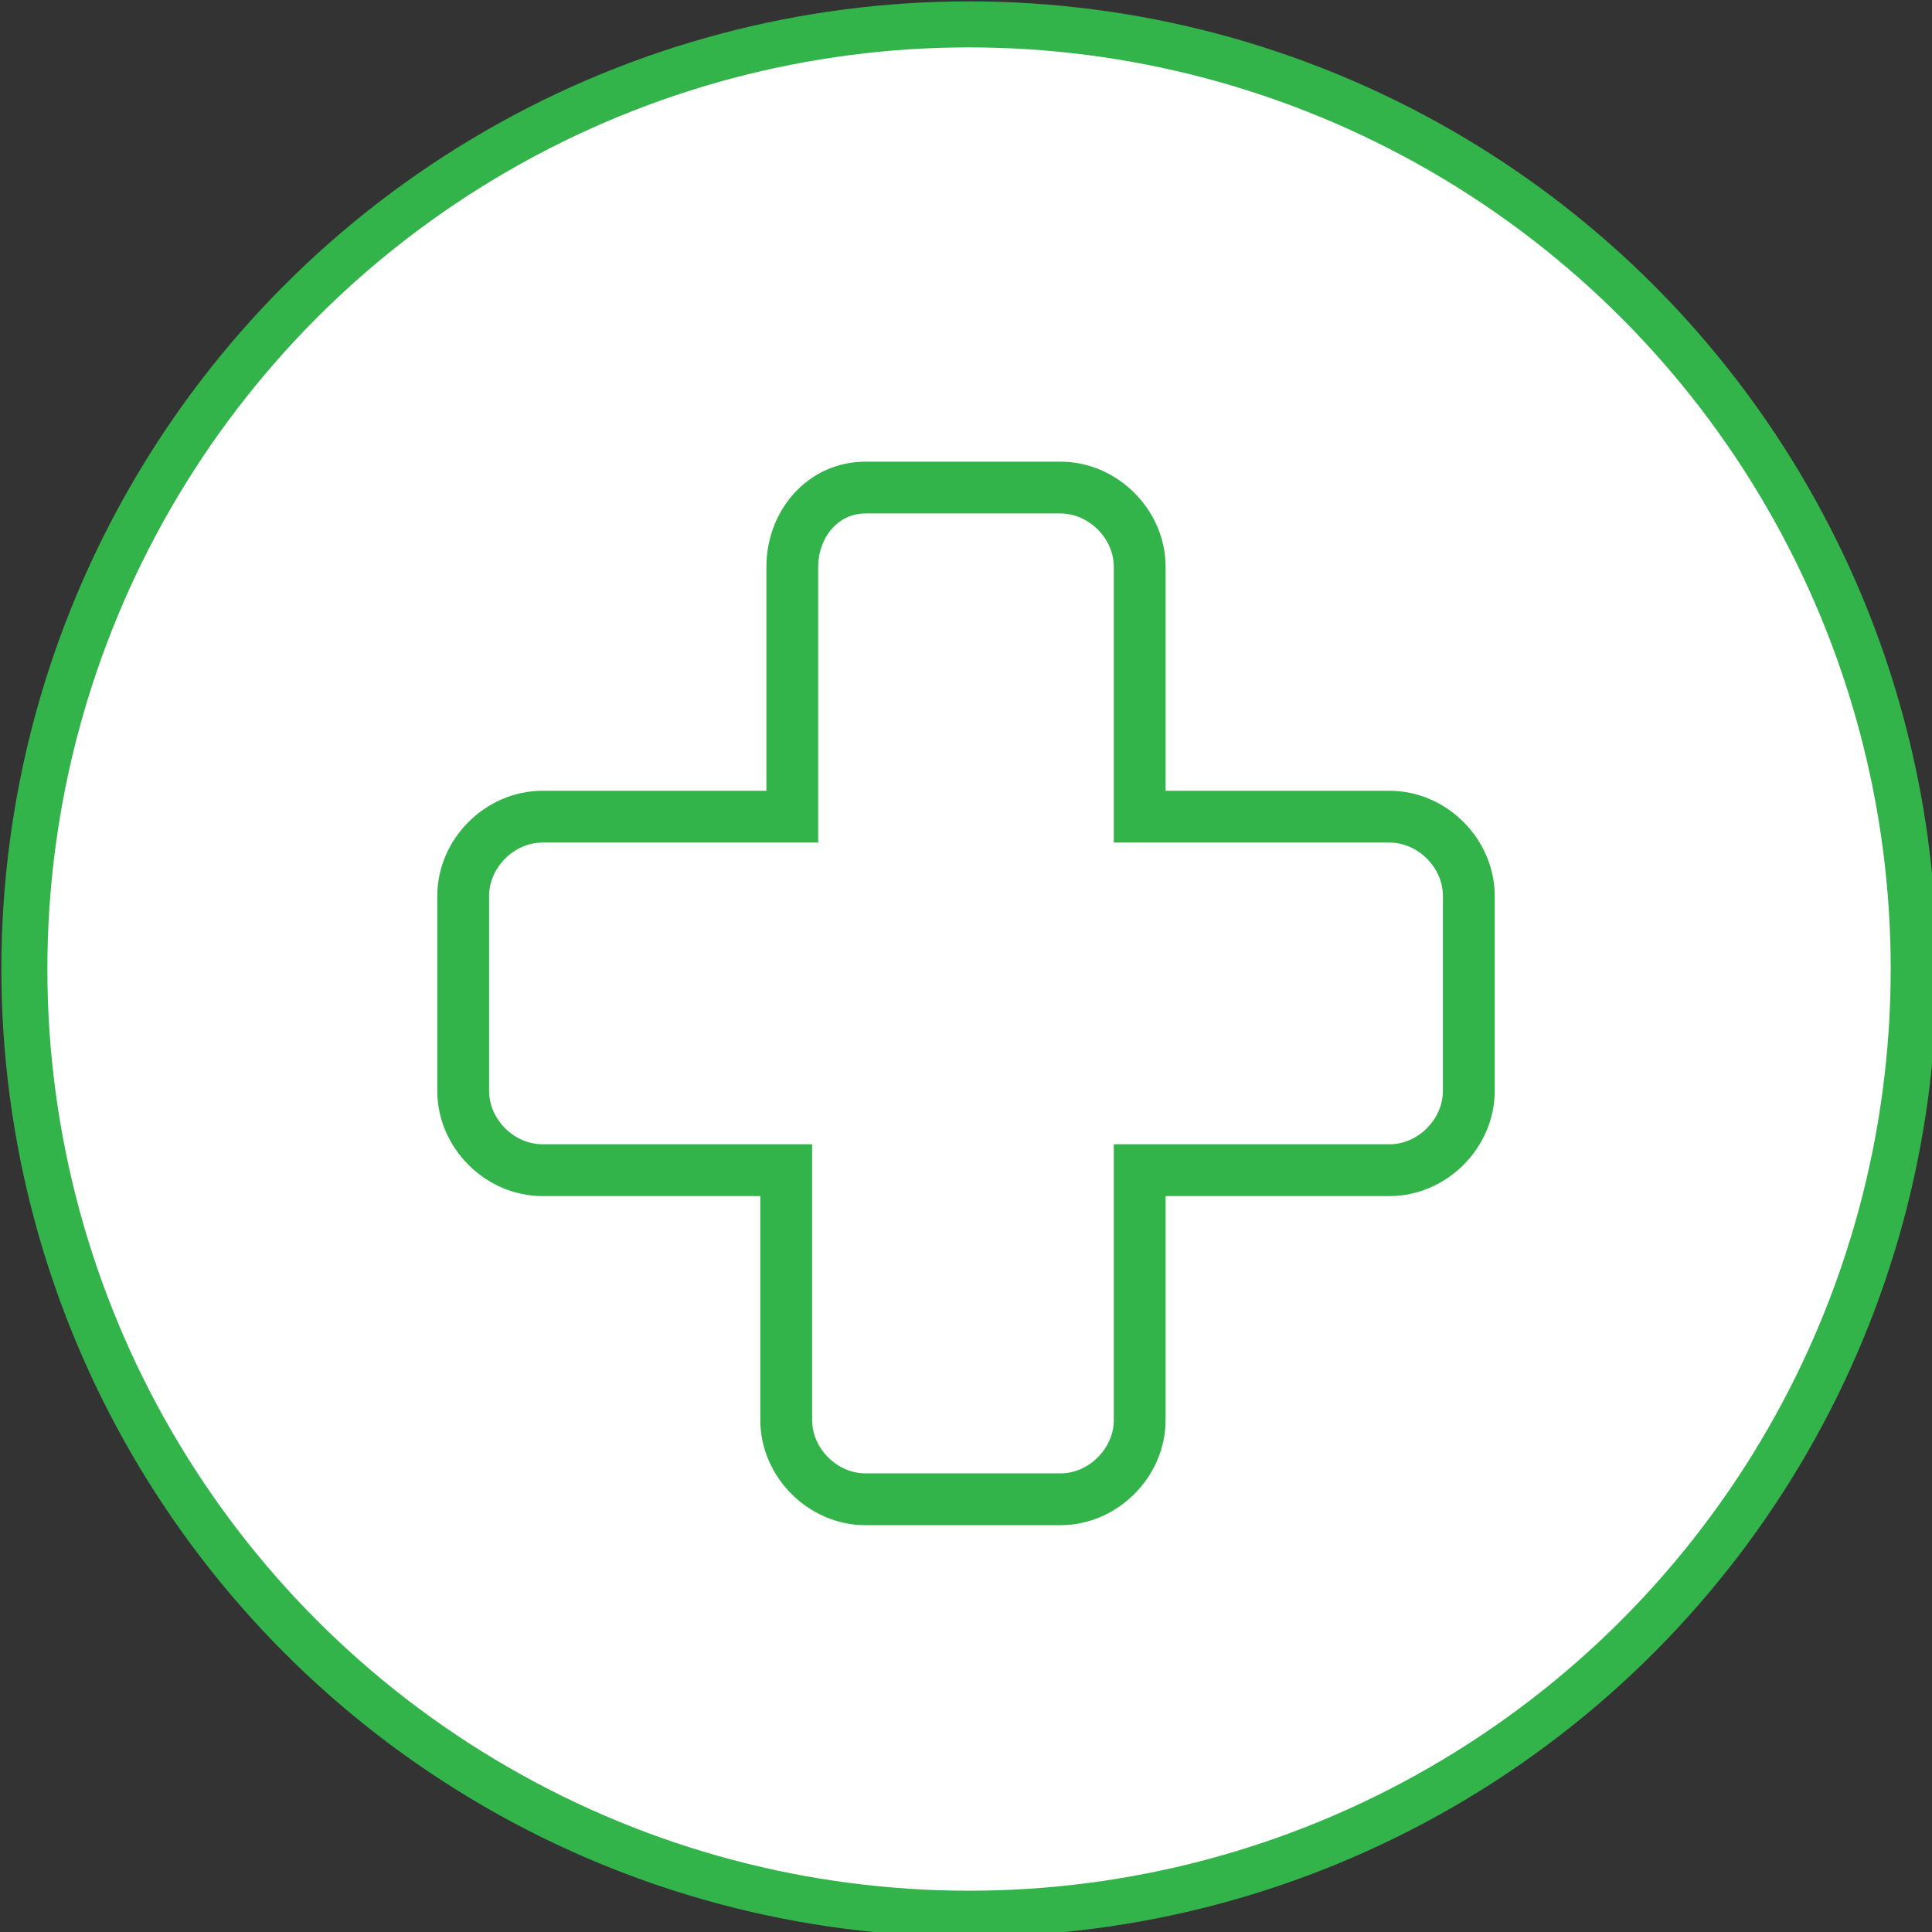 <?xml version="1.0" encoding="utf-8"?>
<!-- Generator: Adobe Illustrator 27.9.0, SVG Export Plug-In . SVG Version: 6.00 Build 0)  -->
<svg version="1.1" id="Layer_1" xmlns="http://www.w3.org/2000/svg" xmlns:xlink="http://www.w3.org/1999/xlink" x="0px" y="0px"
	 viewBox="0 0 31.7 31.7" style="enable-background:new 0 0 31.7 31.7;" xml:space="preserve">
<rect x="0" y="0" width="31.7" height="31.7" fill="#333333" stroke="none"/>
<style type="text/css">
	.st0{clip-path:url(#SVGID_00000131369567112487304870000012246808147710423689_);fill:#FFFFFF;}
	.st1{clip-path:url(#SVGID_00000131369567112487304870000012246808147710423689_);fill:none;stroke:#33B44A;stroke-width:0.755;}
	.st2{clip-path:url(#SVGID_00000131369567112487304870000012246808147710423689_);fill:none;stroke:#33B44A;stroke-width:0.85;}
</style>
<g>
	<defs>
		<rect id="SVGID_1_" y="0" width="31.7" height="31.7"/>
	</defs>
	<clipPath id="SVGID_00000128472688081177686360000002186669425078985662_">
		<use xlink:href="#SVGID_1_"  style="overflow:visible;"/>
	</clipPath>
	<path style="clip-path:url(#SVGID_00000128472688081177686360000002186669425078985662_);fill:#FFFFFF;" d="M15.9,31.3
		c8.5,0,15.5-6.9,15.5-15.5S24.4,0.4,15.9,0.4S0.4,7.3,0.4,15.9S7.3,31.3,15.9,31.3"/>
	
		<circle style="clip-path:url(#SVGID_00000128472688081177686360000002186669425078985662_);fill:none;stroke:#33B44A;stroke-width:0.755;" cx="15.9" cy="15.9" r="15.5"/>
	
		<path style="clip-path:url(#SVGID_00000128472688081177686360000002186669425078985662_);fill:none;stroke:#33B44A;stroke-width:0.85;" d="
		M7.6,17.9L7.6,17.9v-3.2c0-0.7,0.6-1.3,1.3-1.3H13V9.3C13,8.6,13.5,8,14.2,8h3.2c0.7,0,1.3,0.6,1.3,1.3v4.1h4.1
		c0.7,0,1.3,0.6,1.3,1.3v3.2c0,0.7-0.6,1.3-1.3,1.3h-4.1v4.1c0,0.7-0.6,1.3-1.3,1.3h-3.2c-0.7,0-1.3-0.6-1.3-1.3v-4.1H8.9
		C8.2,19.2,7.6,18.6,7.6,17.9"/>
</g>
</svg>
